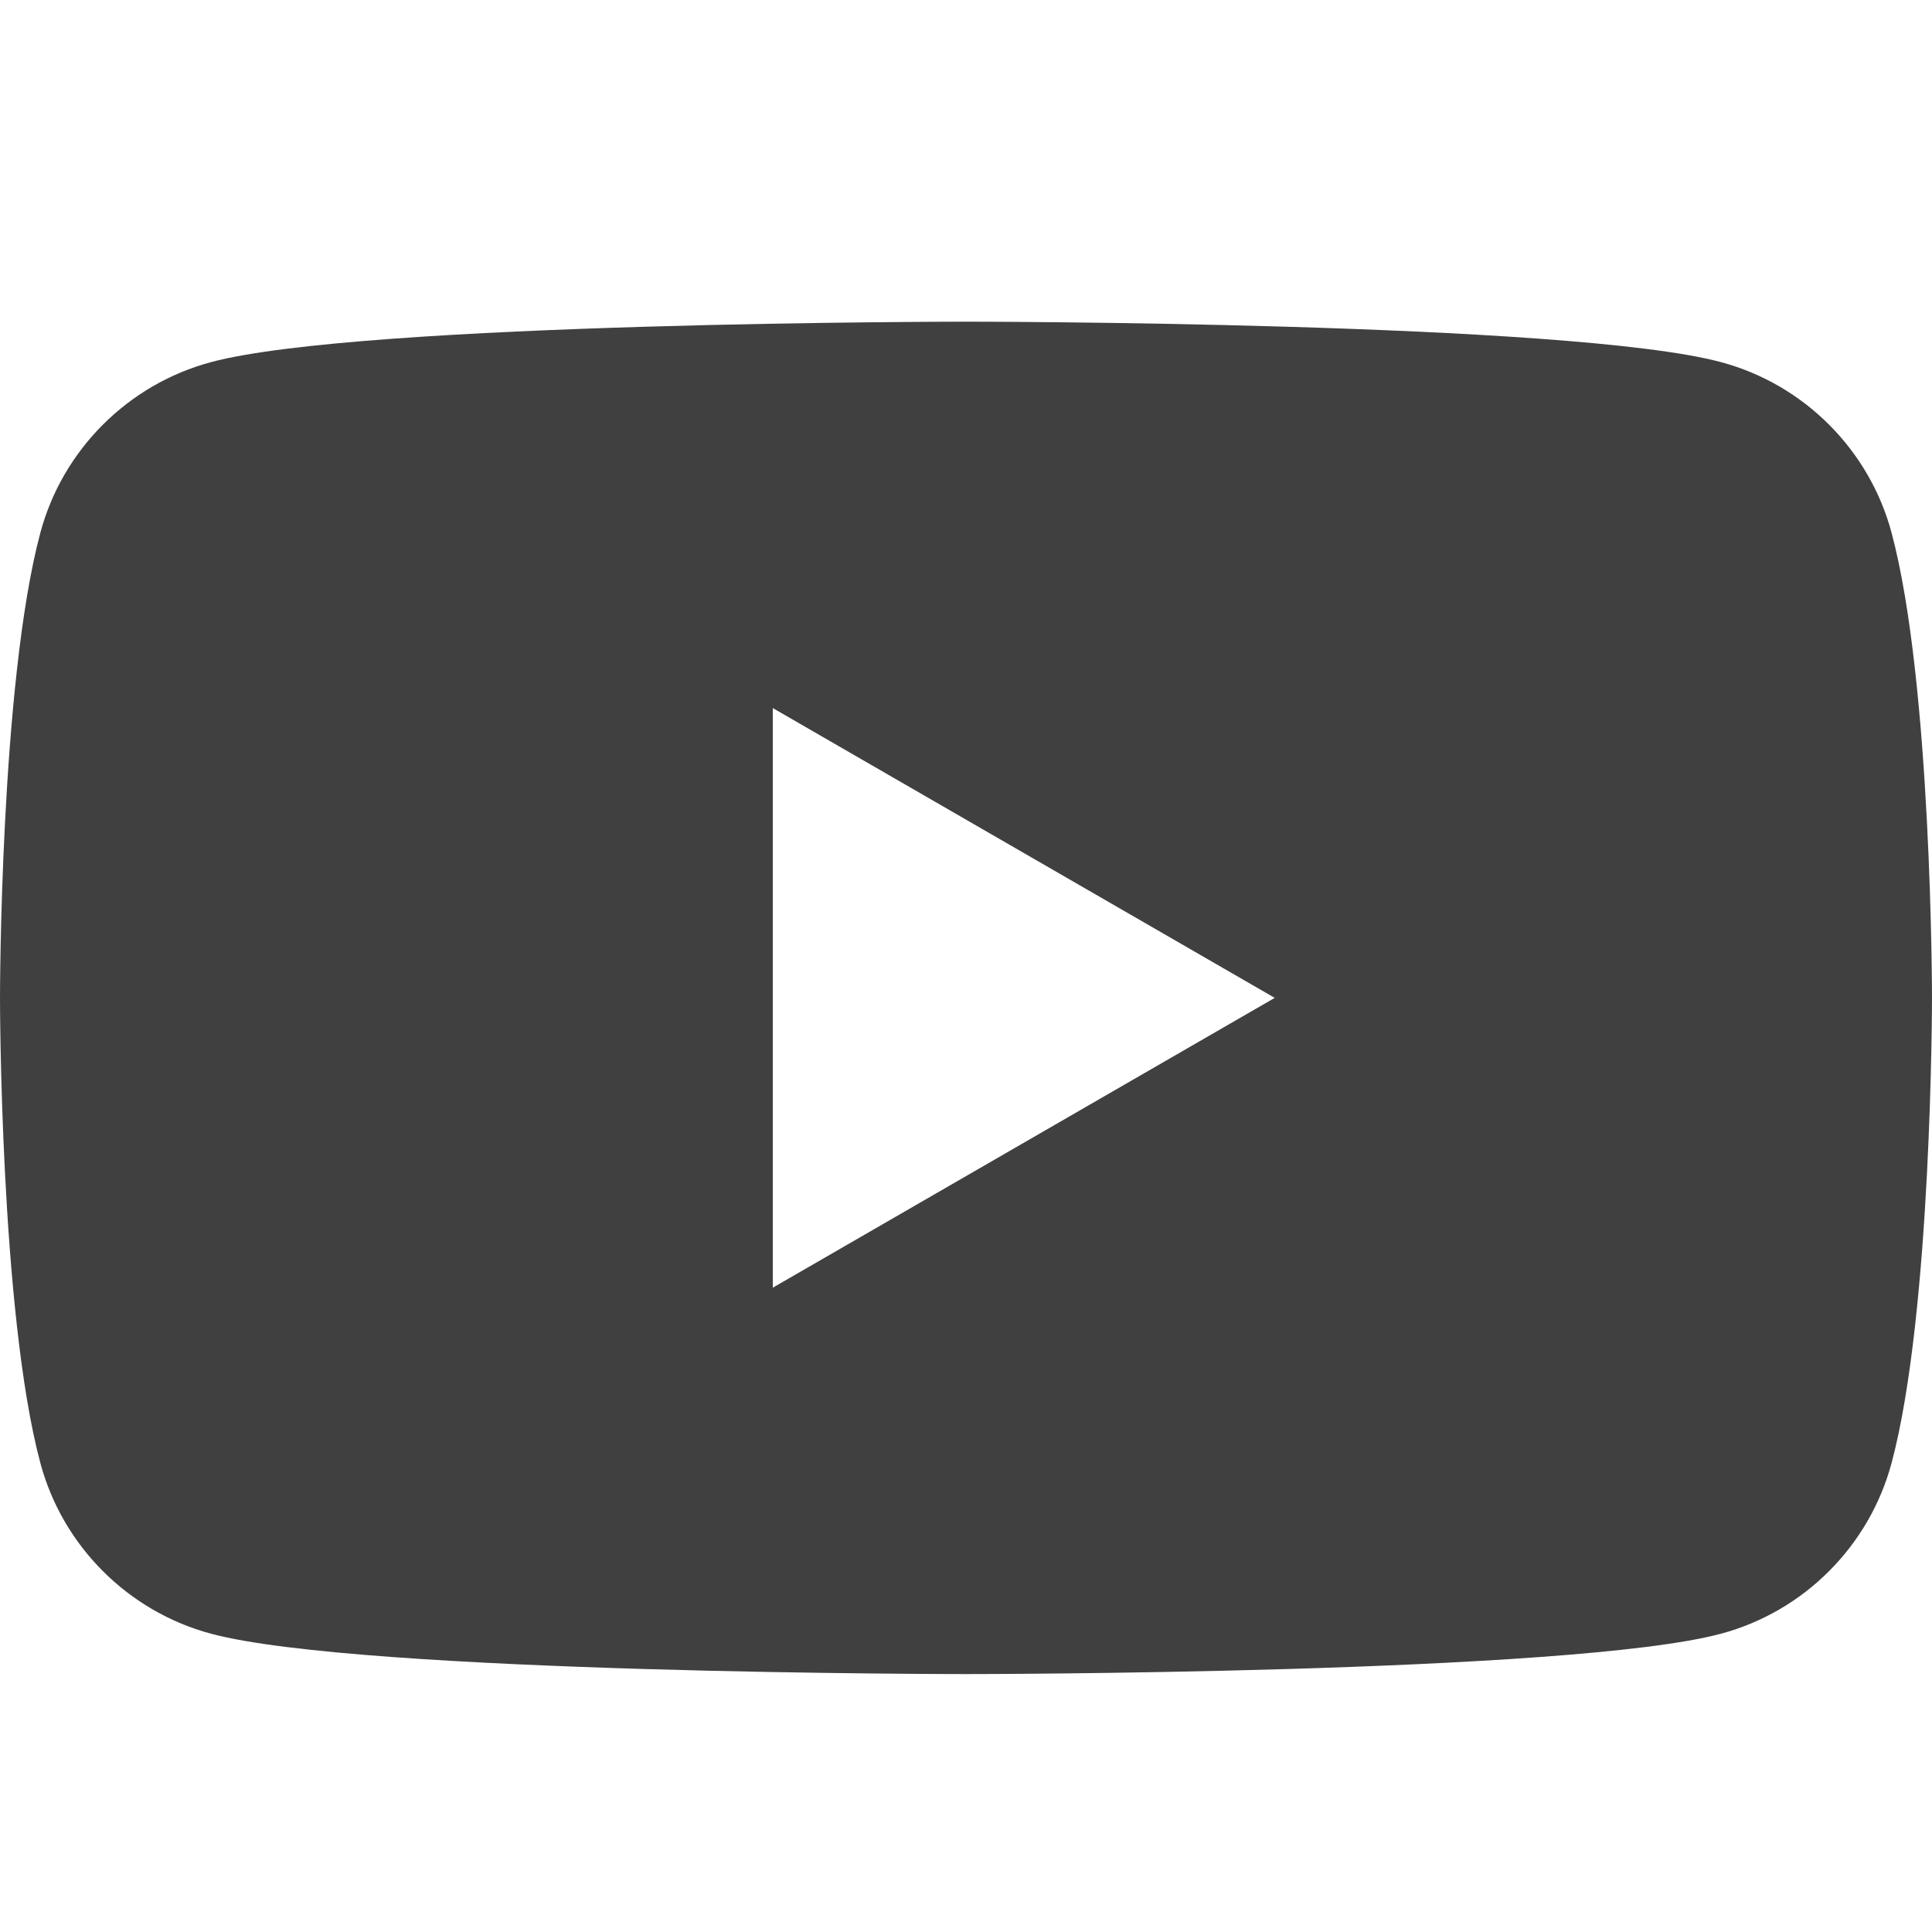 <svg width="24" height="24" viewBox="0 0 24 24" fill="none" xmlns="http://www.w3.org/2000/svg">
<g clip-path="url(#clip0_17433_1158)">
<path fill-rule="evenodd" clip-rule="evenodd" d="M21.377 4.498C22.409 4.774 23.222 5.587 23.498 6.619C24 8.491 24 12.396 24 12.396C24 12.396 24 16.301 23.498 18.173C23.222 19.205 22.409 20.019 21.377 20.295C19.505 20.796 12 20.796 12 20.796C12 20.796 4.495 20.796 2.623 20.295C1.591 20.019 0.777 19.205 0.501 18.173C0 16.301 0 12.396 0 12.396C0 12.396 0 8.491 0.501 6.619C0.777 5.587 1.591 4.774 2.623 4.498C4.495 3.996 12 3.996 12 3.996C12 3.996 19.505 3.996 21.377 4.498ZM15.835 12.396L9.6 15.996V8.796L15.835 12.396Z" fill="#404040"/>
</g>
<defs>
<clipPath id="clip0_17433_1158">
<rect width="24" height="24" fill="white"/>
</clipPath>
</defs>
</svg>
